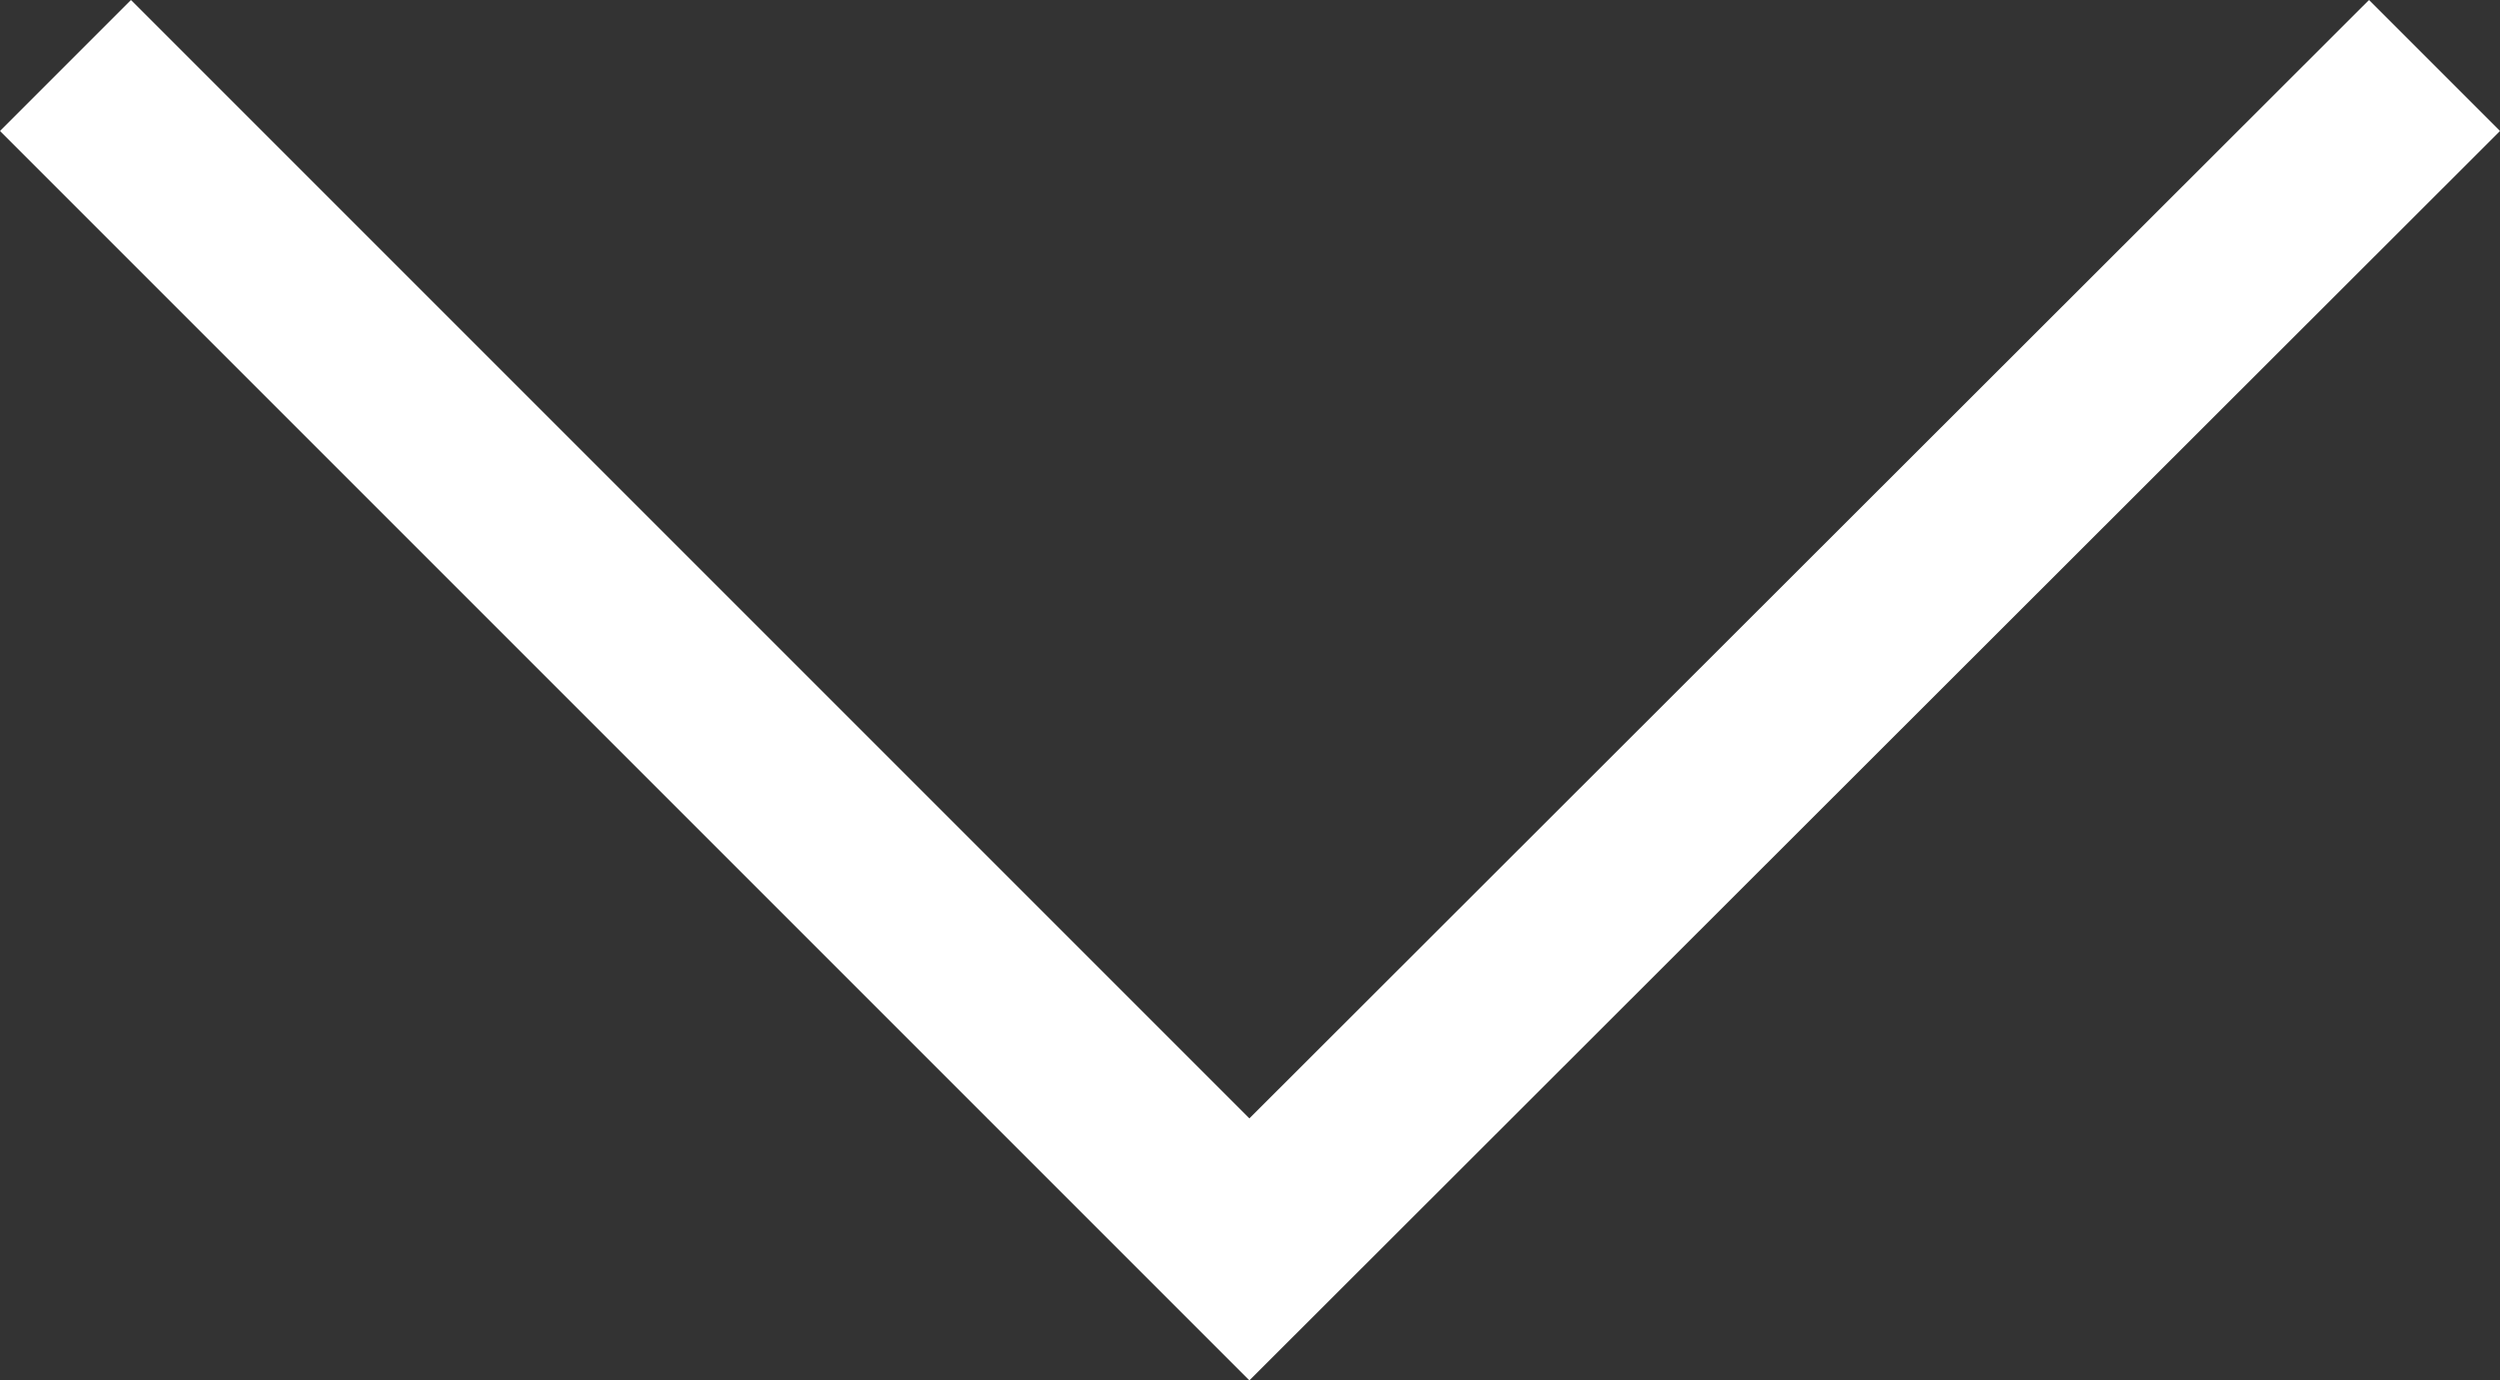 <?xml version="1.0" encoding="UTF-8"?><svg id="Ebene_1" xmlns="http://www.w3.org/2000/svg" viewBox="0 0 20.23 11.17"><rect x="0" y="0" width="20.23" height="11.17" fill="#333333" stroke="none"/><defs><style>.cls-1{fill:#fff;}</style></defs><polygon class="cls-1" points="20.23 1.06 10.11 11.17 0 1.06 1.06 0 10.11 9.05 19.17 0 20.23 1.06"/></svg>